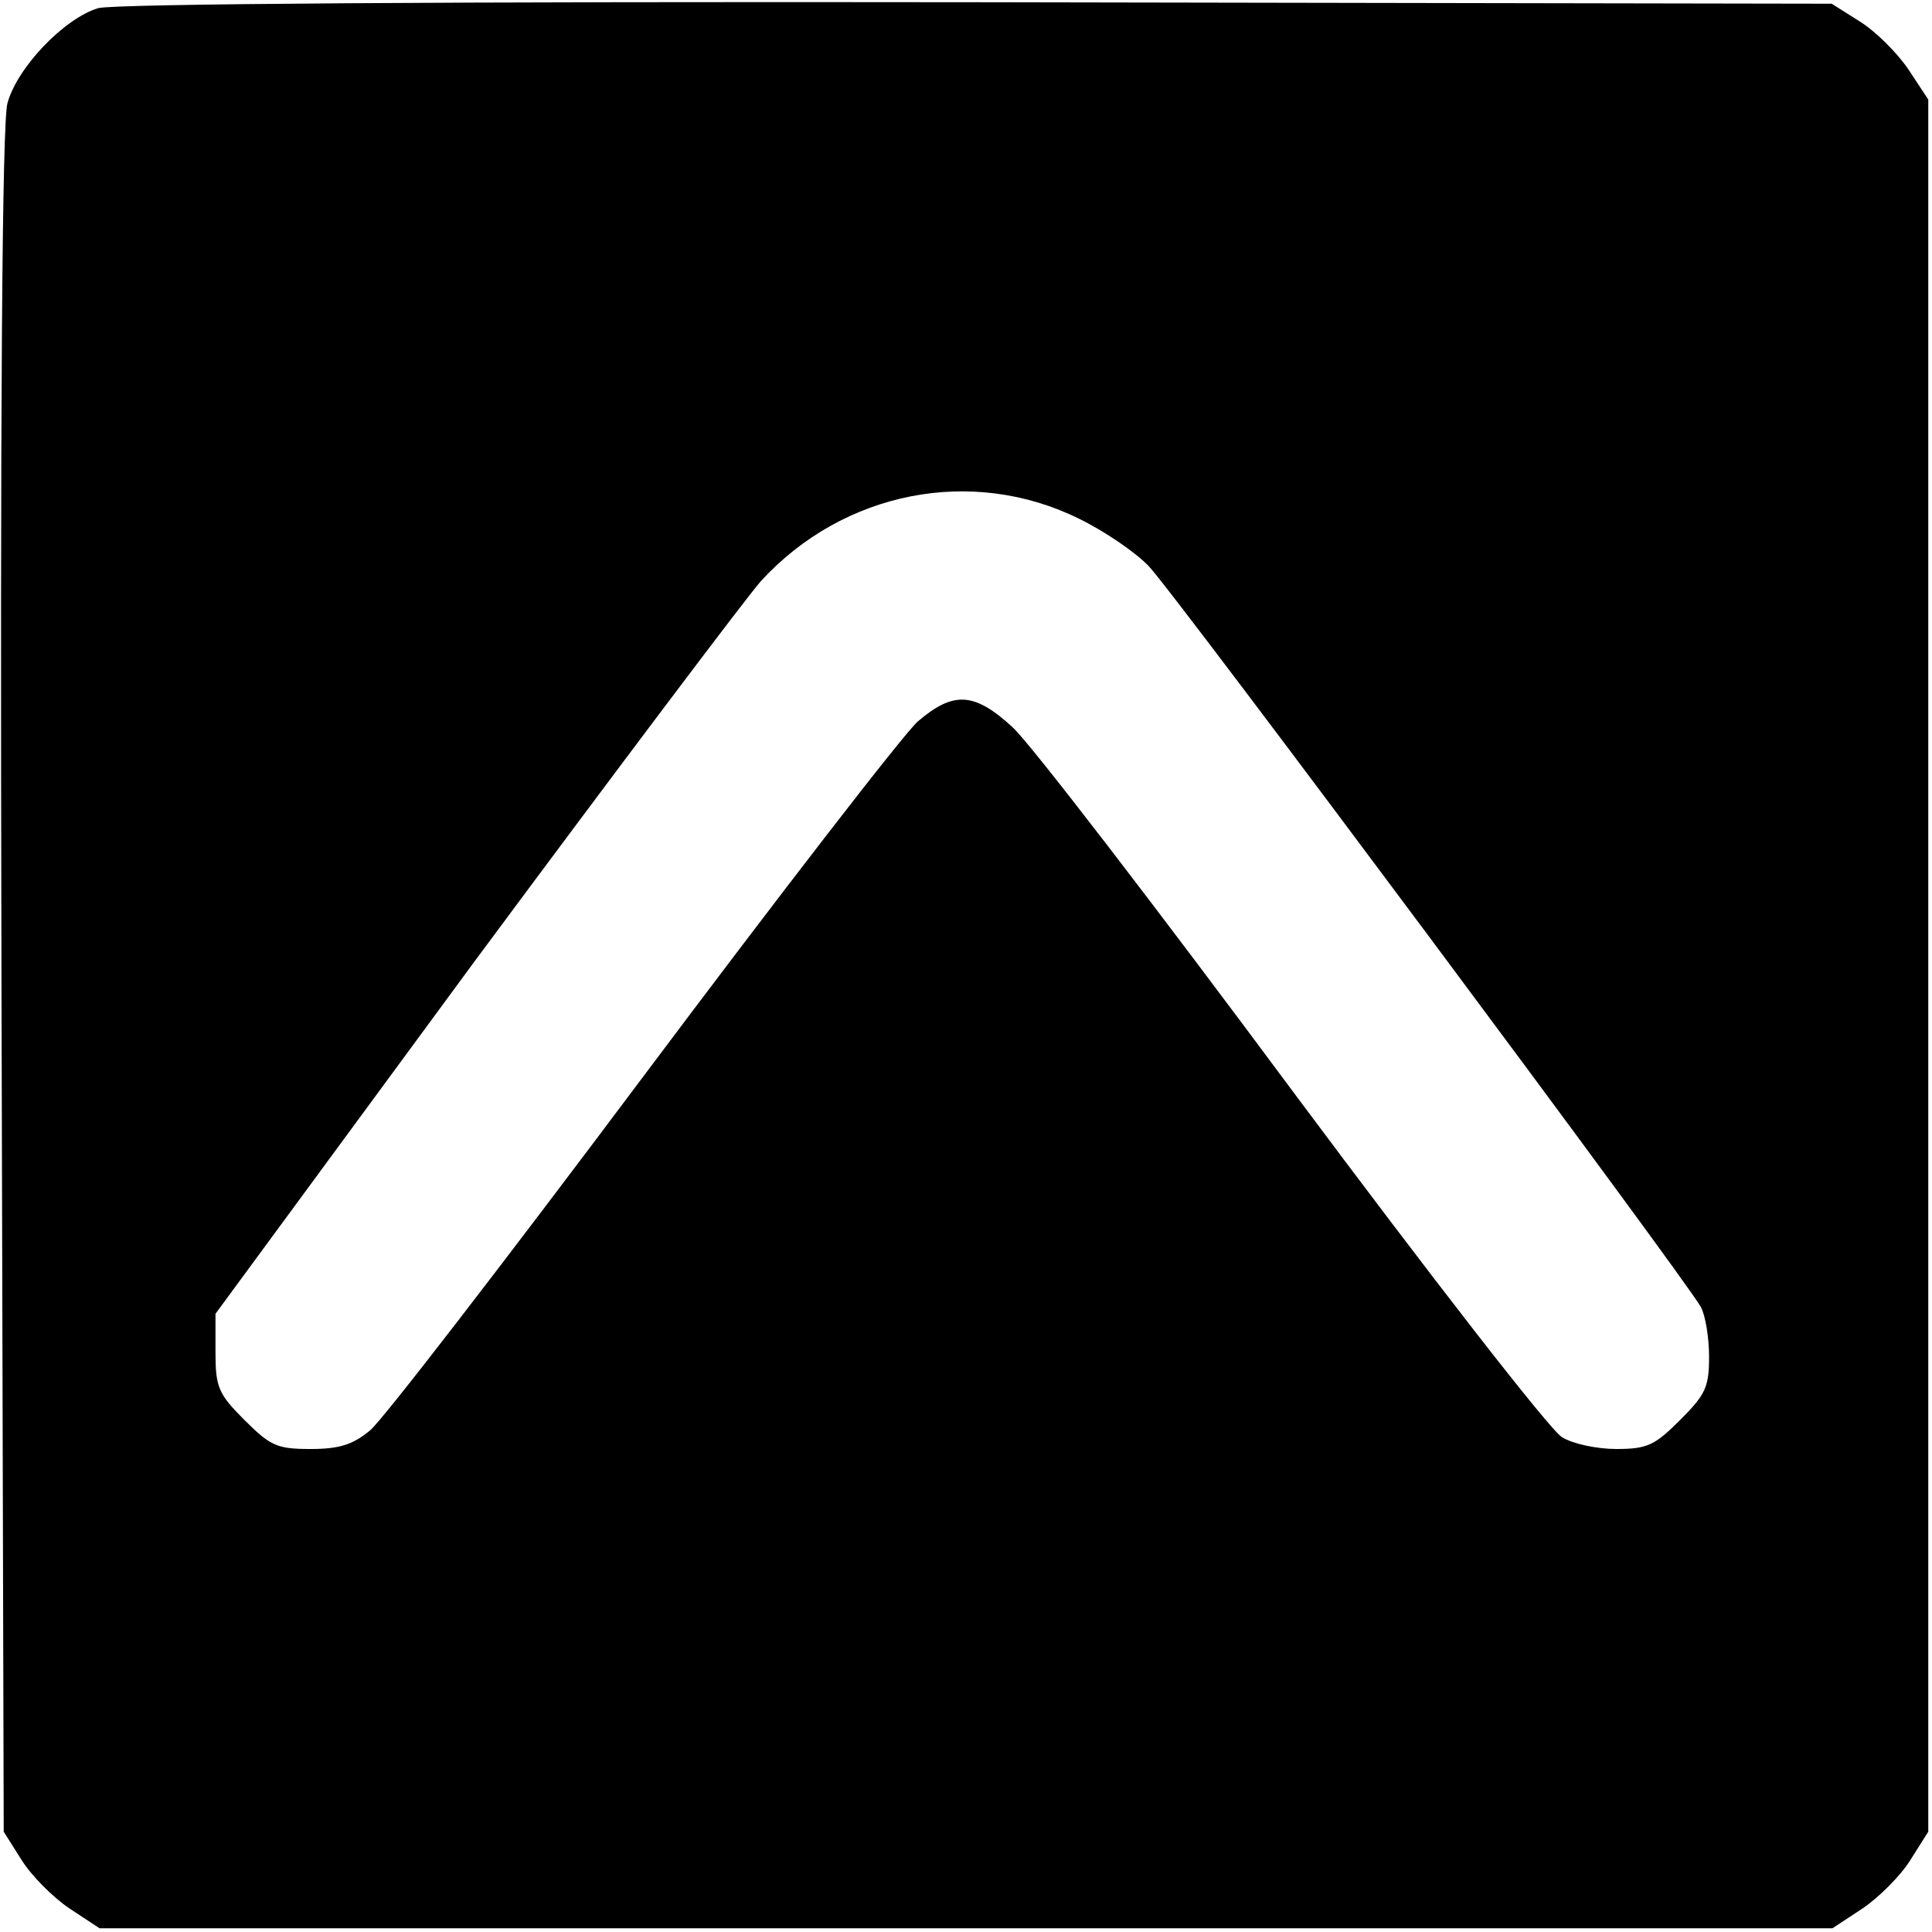 <?xml version="1.0" standalone="no"?>
<!DOCTYPE svg PUBLIC "-//W3C//DTD SVG 20010904//EN"
 "http://www.w3.org/TR/2001/REC-SVG-20010904/DTD/svg10.dtd">
<svg version="1.0" xmlns="http://www.w3.org/2000/svg"
 width="260pt" height="260pt" viewBox="0 0 260 260"
 preserveAspectRatio="xMidYMid meet">
<g transform="translate(0,260) scale(0.1,-0.1)"
fill="#000000" stroke="none">
<path d="M132 2589 c-46 -14 -109 -80 -122 -128 -7 -27 -10 -394 -8 -1183 l3
-1143 24 -38 c13 -21 42 -50 64 -65 l41 -27 1166 0 1166 0 41 27 c22 15 51 44
64 65 l24 38 0 1166 0 1165 -27 41 c-15 22 -44 51 -65 64 l-38 24 -1150 2
c-708 1 -1163 -2 -1183 -8z m1320 -687 c35 -17 77 -46 94 -64 34 -35 725 -963
743 -997 6 -11 11 -41 11 -67 0 -41 -5 -51 -39 -85 -34 -34 -44 -39 -86 -39
-26 0 -59 7 -73 16 -15 8 -178 218 -362 465 -184 248 -353 468 -377 490 -52
48 -80 49 -128 8 -19 -17 -186 -233 -371 -480 -185 -247 -349 -460 -366 -474
-23 -19 -41 -25 -80 -25 -45 0 -54 4 -89 39 -35 35 -39 44 -39 91 l0 52 347
472 c192 259 366 490 387 514 111 121 284 155 428 84z"/>
</g>
</svg>
